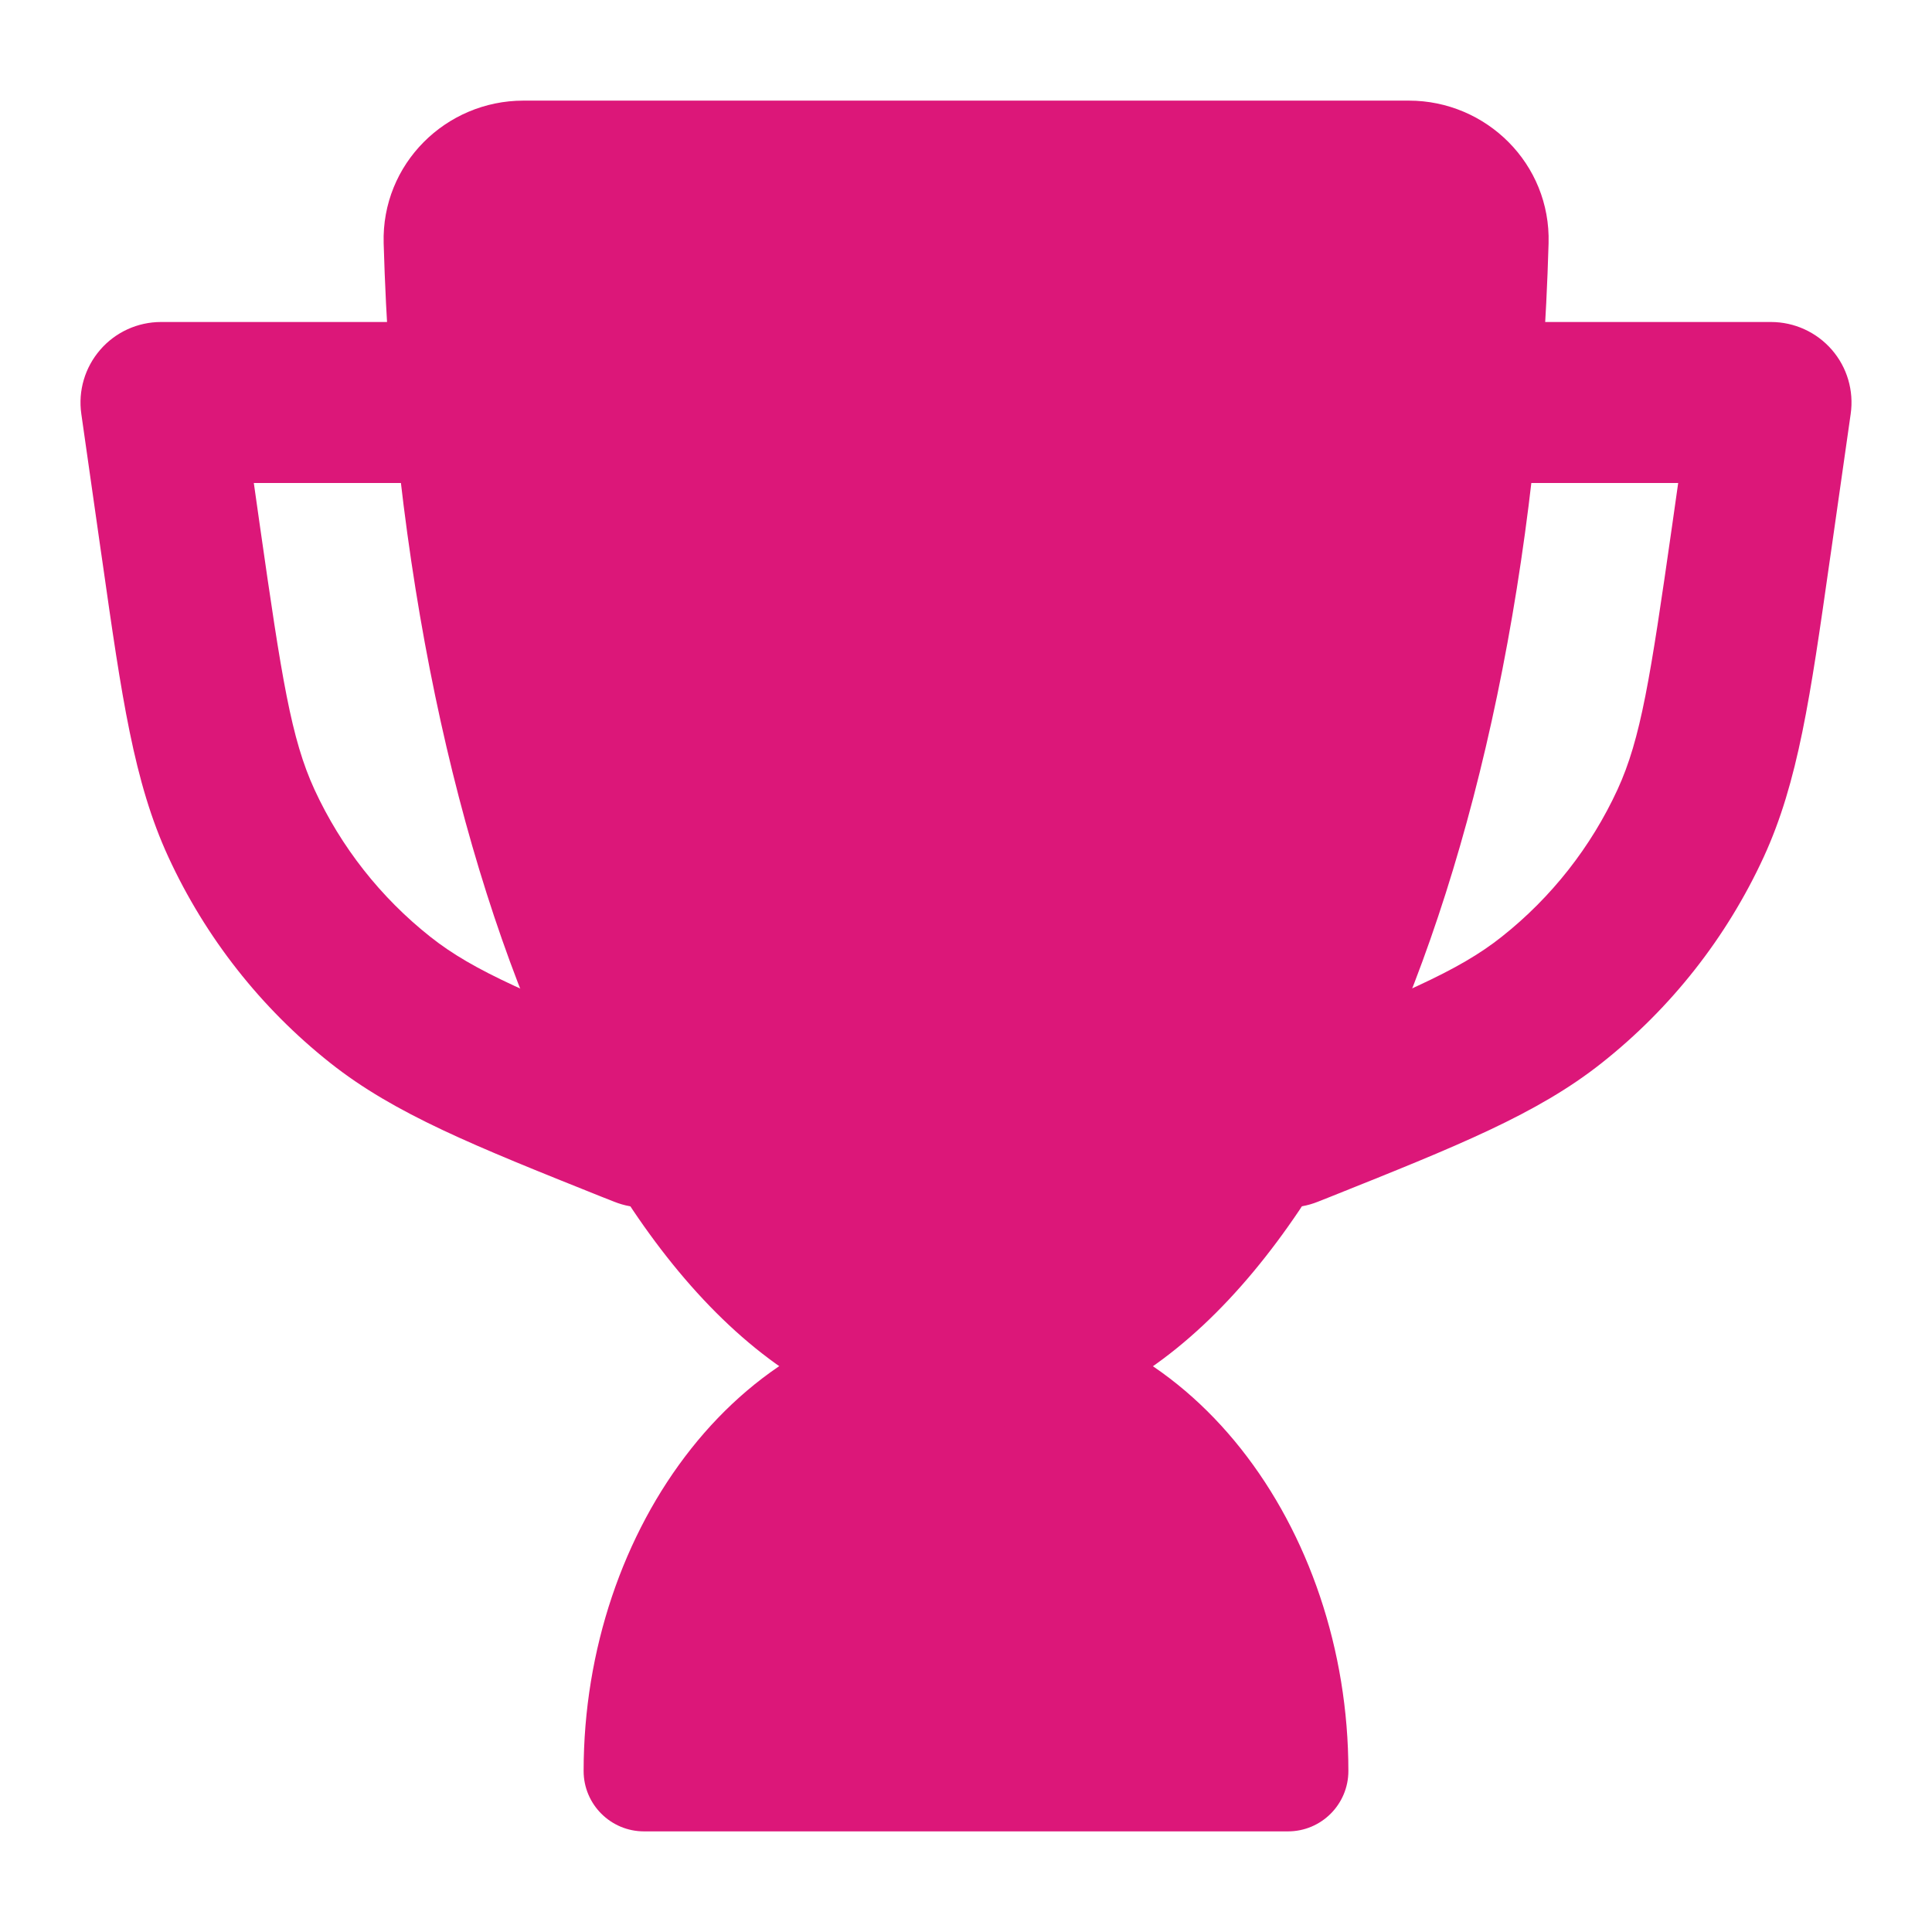 <svg width="24" height="24" viewBox="0 0 24 24" fill="none" xmlns="http://www.w3.org/2000/svg">
<path fill-rule="evenodd" clip-rule="evenodd" d="M7.25 22C7.25 22.414 7.586 22.75 8 22.75H16C16.414 22.75 16.75 22.414 16.75 22C16.75 18.989 14.771 16.25 12 16.25C9.229 16.25 7.25 18.989 7.25 22Z" fill="#DC1779"/>
<path fill-rule="evenodd" clip-rule="evenodd" d="M17.5 5C17.5 4.448 17.948 4 18.5 4H22C22.29 4 22.566 4.126 22.756 4.345C22.946 4.564 23.031 4.854 22.99 5.141L22.752 6.81C22.744 6.866 22.736 6.921 22.728 6.975C22.488 8.659 22.337 9.716 21.91 10.645C21.45 11.644 20.761 12.521 19.898 13.204C19.097 13.839 18.106 14.235 16.526 14.867C16.475 14.887 16.424 14.908 16.372 14.928C15.859 15.134 15.277 14.884 15.072 14.371C14.867 13.859 15.116 13.277 15.629 13.072C17.414 12.357 18.112 12.068 18.656 11.636C19.272 11.148 19.764 10.522 20.093 9.809C20.383 9.178 20.5 8.431 20.772 6.528L20.847 6H18.5C17.948 6 17.5 5.552 17.5 5Z" fill="#DC1779"/>
<path fill-rule="evenodd" clip-rule="evenodd" d="M1.245 4.345C1.434 4.126 1.71 4 2 4H5.5C6.052 4 6.5 4.448 6.5 5C6.5 5.552 6.052 6 5.5 6H3.153L3.228 6.528C3.5 8.431 3.617 9.178 3.907 9.809C4.236 10.522 4.728 11.148 5.344 11.636C5.888 12.068 6.586 12.357 8.371 13.072C8.884 13.277 9.134 13.859 8.928 14.371C8.723 14.884 8.141 15.134 7.629 14.928C7.577 14.908 7.525 14.887 7.474 14.867C5.895 14.235 4.903 13.839 4.102 13.204C3.24 12.521 2.551 11.644 2.091 10.645C1.663 9.716 1.512 8.659 1.272 6.975C1.264 6.921 1.256 6.866 1.248 6.81L1.01 5.141C0.969 4.854 1.055 4.564 1.245 4.345Z" fill="#DC1779"/>
<path fill-rule="evenodd" clip-rule="evenodd" d="M4.766 3.022C4.738 2.035 5.54 1.25 6.502 1.25H17.502C18.463 1.25 19.265 2.035 19.237 3.022C19.123 7.005 18.349 10.61 17.134 13.246C15.95 15.812 14.2 17.75 12.002 17.75C9.803 17.75 8.053 15.812 6.87 13.246C5.655 10.61 4.88 7.005 4.766 3.022Z" fill="#DC1779"/>
</svg>
